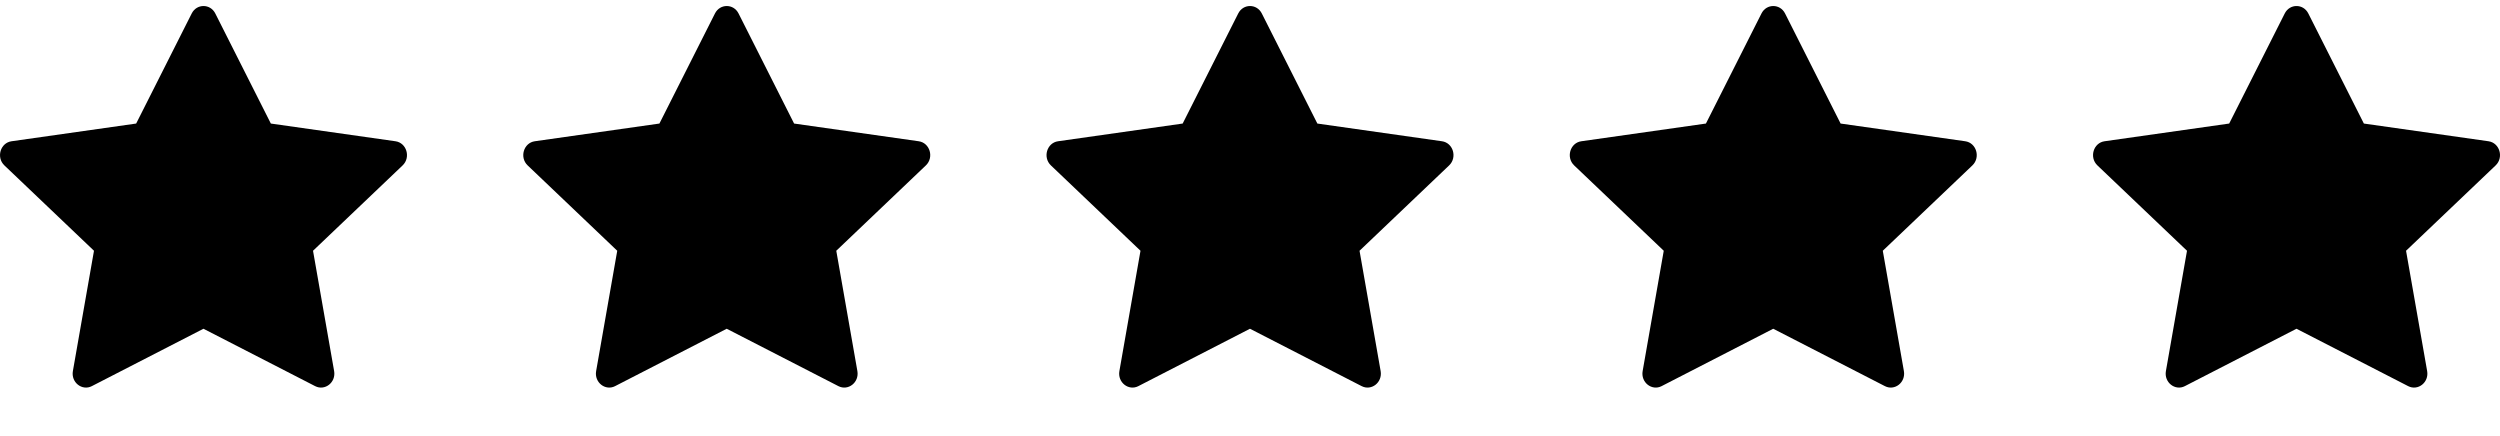 <svg width="86" height="15" viewBox="0 0 86 15" fill="none" xmlns="http://www.w3.org/2000/svg">
<g clip-path="url(#clip0_1541_62811)">
<path d="M3.16 13.283C2.822 13.456 2.439 13.153 2.507 12.765L3.233 8.626L0.151 5.69C-0.137 5.415 0.012 4.913 0.398 4.859L4.684 4.25L6.595 0.463C6.767 0.122 7.234 0.122 7.406 0.463L9.317 4.25L13.603 4.859C13.989 4.913 14.138 5.415 13.85 5.69L10.768 8.626L11.494 12.765C11.562 13.153 11.179 13.456 10.841 13.283L6.999 11.309L3.159 13.283H3.16Z" fill="black"/>
</g>
<g clip-path="url(#clip1_1541_62811)">
<path d="M21.16 13.283C20.822 13.456 20.439 13.153 20.507 12.765L21.233 8.626L18.151 5.69C17.863 5.415 18.012 4.913 18.398 4.859L22.684 4.25L24.595 0.463C24.767 0.122 25.234 0.122 25.406 0.463L27.317 4.25L31.603 4.859C31.989 4.913 32.138 5.415 31.85 5.69L28.768 8.626L29.494 12.765C29.562 13.153 29.179 13.456 28.841 13.283L24.999 11.309L21.159 13.283H21.16Z" fill="black"/>
</g>
<g clip-path="url(#clip2_1541_62811)">
<path d="M39.16 13.283C38.822 13.456 38.439 13.153 38.507 12.765L39.233 8.626L36.151 5.69C35.863 5.415 36.012 4.913 36.398 4.859L40.684 4.25L42.595 0.463C42.767 0.122 43.234 0.122 43.406 0.463L45.317 4.25L49.603 4.859C49.989 4.913 50.138 5.415 49.85 5.69L46.768 8.626L47.494 12.765C47.562 13.153 47.179 13.456 46.841 13.283L42.999 11.309L39.159 13.283H39.16Z" fill="black"/>
</g>
<g clip-path="url(#clip3_1541_62811)">
<path d="M57.16 13.283C56.822 13.456 56.439 13.153 56.507 12.765L57.233 8.626L54.151 5.69C53.863 5.415 54.012 4.913 54.398 4.859L58.684 4.25L60.595 0.463C60.767 0.122 61.234 0.122 61.406 0.463L63.317 4.25L67.603 4.859C67.989 4.913 68.138 5.415 67.85 5.69L64.768 8.626L65.494 12.765C65.562 13.153 65.179 13.456 64.841 13.283L60.999 11.309L57.159 13.283H57.16Z" fill="black"/>
</g>
<g clip-path="url(#clip4_1541_62811)">
<path d="M75.16 13.283C74.822 13.456 74.439 13.153 74.507 12.765L75.233 8.626L72.151 5.69C71.863 5.415 72.012 4.913 72.398 4.859L76.684 4.25L78.595 0.463C78.767 0.122 79.234 0.122 79.406 0.463L81.317 4.25L85.603 4.859C85.989 4.913 86.138 5.415 85.85 5.69L82.768 8.626L83.494 12.765C83.562 13.153 83.179 13.456 82.841 13.283L78.999 11.309L75.159 13.283H75.16Z" fill="black"/>
</g>
<defs>
<clipPath id="clip0_1541_62811">
<rect width="14" height="14" fill="white" transform="translate(0 0.208)"/>
</clipPath>
<clipPath id="clip1_1541_62811">
<rect width="14" height="14" fill="white" transform="translate(18 0.208)"/>
</clipPath>
<clipPath id="clip2_1541_62811">
<rect width="14" height="14" fill="white" transform="translate(36 0.208)"/>
</clipPath>
<clipPath id="clip3_1541_62811">
<rect width="14" height="14" fill="white" transform="translate(54 0.208)"/>
</clipPath>
<clipPath id="clip4_1541_62811">
<rect width="14" height="14" fill="white" transform="translate(72 0.208)"/>
</clipPath>
</defs>
</svg>